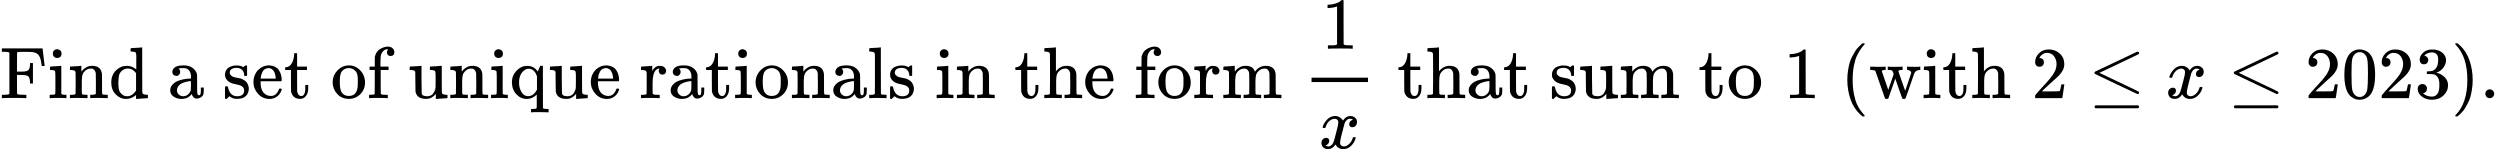 <svg xmlns="http://www.w3.org/2000/svg" width="77.337ex" height="4.613ex" role="img" focusable="false" viewBox="0 -1342 34183.1 2039" xmlns:xlink="http://www.w3.org/1999/xlink" aria-hidden="true" style="vertical-align: -1.577ex;"><defs><path id="MJX-23-TEX-N-46" d="M128 619Q121 626 117 628T101 631T58 634H25V680H582V676Q584 670 596 560T610 444V440H570V444Q563 493 561 501Q555 538 543 563T516 601T477 622T431 631T374 633H334H286Q252 633 244 631T233 621Q232 619 232 490V363H284Q287 363 303 363T327 364T349 367T372 373T389 385Q407 403 410 459V480H450V200H410V221Q407 276 389 296Q381 303 371 307T348 313T327 316T303 317T284 317H232V189L233 61Q240 54 245 52T270 48T333 46H360V0H348Q324 3 182 3Q51 3 36 0H25V46H58Q100 47 109 49T128 61V619Z"></path><path id="MJX-23-TEX-N-69" d="M69 609Q69 637 87 653T131 669Q154 667 171 652T188 609Q188 579 171 564T129 549Q104 549 87 564T69 609ZM247 0Q232 3 143 3Q132 3 106 3T56 1L34 0H26V46H42Q70 46 91 49Q100 53 102 60T104 102V205V293Q104 345 102 359T88 378Q74 385 41 385H30V408Q30 431 32 431L42 432Q52 433 70 434T106 436Q123 437 142 438T171 441T182 442H185V62Q190 52 197 50T232 46H255V0H247Z"></path><path id="MJX-23-TEX-N-6E" d="M41 46H55Q94 46 102 60V68Q102 77 102 91T102 122T103 161T103 203Q103 234 103 269T102 328V351Q99 370 88 376T43 385H25V408Q25 431 27 431L37 432Q47 433 65 434T102 436Q119 437 138 438T167 441T178 442H181V402Q181 364 182 364T187 369T199 384T218 402T247 421T285 437Q305 442 336 442Q450 438 463 329Q464 322 464 190V104Q464 66 466 59T477 49Q498 46 526 46H542V0H534L510 1Q487 2 460 2T422 3Q319 3 310 0H302V46H318Q379 46 379 62Q380 64 380 200Q379 335 378 343Q372 371 358 385T334 402T308 404Q263 404 229 370Q202 343 195 315T187 232V168V108Q187 78 188 68T191 55T200 49Q221 46 249 46H265V0H257L234 1Q210 2 183 2T145 3Q42 3 33 0H25V46H41Z"></path><path id="MJX-23-TEX-N-64" d="M376 495Q376 511 376 535T377 568Q377 613 367 624T316 637H298V660Q298 683 300 683L310 684Q320 685 339 686T376 688Q393 689 413 690T443 693T454 694H457V390Q457 84 458 81Q461 61 472 55T517 46H535V0Q533 0 459 -5T380 -11H373V44L365 37Q307 -11 235 -11Q158 -11 96 50T34 215Q34 315 97 378T244 442Q319 442 376 393V495ZM373 342Q328 405 260 405Q211 405 173 369Q146 341 139 305T131 211Q131 155 138 120T173 59Q203 26 251 26Q322 26 373 103V342Z"></path><path id="MJX-23-TEX-N-20" d=""></path><path id="MJX-23-TEX-N-61" d="M137 305T115 305T78 320T63 359Q63 394 97 421T218 448Q291 448 336 416T396 340Q401 326 401 309T402 194V124Q402 76 407 58T428 40Q443 40 448 56T453 109V145H493V106Q492 66 490 59Q481 29 455 12T400 -6T353 12T329 54V58L327 55Q325 52 322 49T314 40T302 29T287 17T269 6T247 -2T221 -8T190 -11Q130 -11 82 20T34 107Q34 128 41 147T68 188T116 225T194 253T304 268H318V290Q318 324 312 340Q290 411 215 411Q197 411 181 410T156 406T148 403Q170 388 170 359Q170 334 154 320ZM126 106Q126 75 150 51T209 26Q247 26 276 49T315 109Q317 116 318 175Q318 233 317 233Q309 233 296 232T251 223T193 203T147 166T126 106Z"></path><path id="MJX-23-TEX-N-73" d="M295 316Q295 356 268 385T190 414Q154 414 128 401Q98 382 98 349Q97 344 98 336T114 312T157 287Q175 282 201 278T245 269T277 256Q294 248 310 236T342 195T359 133Q359 71 321 31T198 -10H190Q138 -10 94 26L86 19L77 10Q71 4 65 -1L54 -11H46H42Q39 -11 33 -5V74V132Q33 153 35 157T45 162H54Q66 162 70 158T75 146T82 119T101 77Q136 26 198 26Q295 26 295 104Q295 133 277 151Q257 175 194 187T111 210Q75 227 54 256T33 318Q33 357 50 384T93 424T143 442T187 447H198Q238 447 268 432L283 424L292 431Q302 440 314 448H322H326Q329 448 335 442V310L329 304H301Q295 310 295 316Z"></path><path id="MJX-23-TEX-N-65" d="M28 218Q28 273 48 318T98 391T163 433T229 448Q282 448 320 430T378 380T406 316T415 245Q415 238 408 231H126V216Q126 68 226 36Q246 30 270 30Q312 30 342 62Q359 79 369 104L379 128Q382 131 395 131H398Q415 131 415 121Q415 117 412 108Q393 53 349 21T250 -11Q155 -11 92 58T28 218ZM333 275Q322 403 238 411H236Q228 411 220 410T195 402T166 381T143 340T127 274V267H333V275Z"></path><path id="MJX-23-TEX-N-74" d="M27 422Q80 426 109 478T141 600V615H181V431H316V385H181V241Q182 116 182 100T189 68Q203 29 238 29Q282 29 292 100Q293 108 293 146V181H333V146V134Q333 57 291 17Q264 -10 221 -10Q187 -10 162 2T124 33T105 68T98 100Q97 107 97 248V385H18V422H27Z"></path><path id="MJX-23-TEX-N-6F" d="M28 214Q28 309 93 378T250 448Q340 448 405 380T471 215Q471 120 407 55T250 -10Q153 -10 91 57T28 214ZM250 30Q372 30 372 193V225V250Q372 272 371 288T364 326T348 362T317 390T268 410Q263 411 252 411Q222 411 195 399Q152 377 139 338T126 246V226Q126 130 145 91Q177 30 250 30Z"></path><path id="MJX-23-TEX-N-66" d="M273 0Q255 3 146 3Q43 3 34 0H26V46H42Q70 46 91 49Q99 52 103 60Q104 62 104 224V385H33V431H104V497L105 564L107 574Q126 639 171 668T266 704Q267 704 275 704T289 705Q330 702 351 679T372 627Q372 604 358 590T321 576T284 590T270 627Q270 647 288 667H284Q280 668 273 668Q245 668 223 647T189 592Q183 572 182 497V431H293V385H185V225Q185 63 186 61T189 57T194 54T199 51T206 49T213 48T222 47T231 47T241 46T251 46H282V0H273Z"></path><path id="MJX-23-TEX-N-75" d="M383 58Q327 -10 256 -10H249Q124 -10 105 89Q104 96 103 226Q102 335 102 348T96 369Q86 385 36 385H25V408Q25 431 27 431L38 432Q48 433 67 434T105 436Q122 437 142 438T172 441T184 442H187V261Q188 77 190 64Q193 49 204 40Q224 26 264 26Q290 26 311 35T343 58T363 90T375 120T379 144Q379 145 379 161T380 201T380 248V315Q380 361 370 372T320 385H302V431Q304 431 378 436T457 442H464V264Q464 84 465 81Q468 61 479 55T524 46H542V0Q540 0 467 -5T390 -11H383V58Z"></path><path id="MJX-23-TEX-N-71" d="M33 218Q33 308 95 374T236 441H246Q330 441 381 372L387 364Q388 364 404 403L420 442H457V156Q457 -132 458 -134Q462 -142 470 -145Q491 -148 519 -148H535V-194H527L504 -193Q480 -192 453 -192T415 -191Q312 -191 303 -194H295V-148H311Q339 -148 360 -145Q369 -141 371 -135T373 -106V-41V49Q313 -11 236 -11Q154 -11 94 53T33 218ZM376 300Q346 389 278 401Q275 401 269 401T261 402Q211 400 171 350T131 214Q131 137 165 82T253 27Q296 27 328 54T376 118V300Z"></path><path id="MJX-23-TEX-N-72" d="M36 46H50Q89 46 97 60V68Q97 77 97 91T98 122T98 161T98 203Q98 234 98 269T98 328L97 351Q94 370 83 376T38 385H20V408Q20 431 22 431L32 432Q42 433 60 434T96 436Q112 437 131 438T160 441T171 442H174V373Q213 441 271 441H277Q322 441 343 419T364 373Q364 352 351 337T313 322Q288 322 276 338T263 372Q263 381 265 388T270 400T273 405Q271 407 250 401Q234 393 226 386Q179 341 179 207V154Q179 141 179 127T179 101T180 81T180 66V61Q181 59 183 57T188 54T193 51T200 49T207 48T216 47T225 47T235 46T245 46H276V0H267Q249 3 140 3Q37 3 28 0H20V46H36Z"></path><path id="MJX-23-TEX-N-6C" d="M42 46H56Q95 46 103 60V68Q103 77 103 91T103 124T104 167T104 217T104 272T104 329Q104 366 104 407T104 482T104 542T103 586T103 603Q100 622 89 628T44 637H26V660Q26 683 28 683L38 684Q48 685 67 686T104 688Q121 689 141 690T171 693T182 694H185V379Q185 62 186 60Q190 52 198 49Q219 46 247 46H263V0H255L232 1Q209 2 183 2T145 3T107 3T57 1L34 0H26V46H42Z"></path><path id="MJX-23-TEX-N-68" d="M41 46H55Q94 46 102 60V68Q102 77 102 91T102 124T102 167T103 217T103 272T103 329Q103 366 103 407T103 482T102 542T102 586T102 603Q99 622 88 628T43 637H25V660Q25 683 27 683L37 684Q47 685 66 686T103 688Q120 689 140 690T170 693T181 694H184V367Q244 442 328 442Q451 442 463 329Q464 322 464 190V104Q464 66 466 59T477 49Q498 46 526 46H542V0H534L510 1Q487 2 460 2T422 3Q319 3 310 0H302V46H318Q379 46 379 62Q380 64 380 200Q379 335 378 343Q372 371 358 385T334 402T308 404Q263 404 229 370Q202 343 195 315T187 232V168V108Q187 78 188 68T191 55T200 49Q221 46 249 46H265V0H257L234 1Q210 2 183 2T145 3Q42 3 33 0H25V46H41Z"></path><path id="MJX-23-TEX-N-6D" d="M41 46H55Q94 46 102 60V68Q102 77 102 91T102 122T103 161T103 203Q103 234 103 269T102 328V351Q99 370 88 376T43 385H25V408Q25 431 27 431L37 432Q47 433 65 434T102 436Q119 437 138 438T167 441T178 442H181V402Q181 364 182 364T187 369T199 384T218 402T247 421T285 437Q305 442 336 442Q351 442 364 440T387 434T406 426T421 417T432 406T441 395T448 384T452 374T455 366L457 361L460 365Q463 369 466 373T475 384T488 397T503 410T523 422T546 432T572 439T603 442Q729 442 740 329Q741 322 741 190V104Q741 66 743 59T754 49Q775 46 803 46H819V0H811L788 1Q764 2 737 2T699 3Q596 3 587 0H579V46H595Q656 46 656 62Q657 64 657 200Q656 335 655 343Q649 371 635 385T611 402T585 404Q540 404 506 370Q479 343 472 315T464 232V168V108Q464 78 465 68T468 55T477 49Q498 46 526 46H542V0H534L510 1Q487 2 460 2T422 3Q319 3 310 0H302V46H318Q379 46 379 62Q380 64 380 200Q379 335 378 343Q372 371 358 385T334 402T308 404Q263 404 229 370Q202 343 195 315T187 232V168V108Q187 78 188 68T191 55T200 49Q221 46 249 46H265V0H257L234 1Q210 2 183 2T145 3Q42 3 33 0H25V46H41Z"></path><path id="MJX-23-TEX-N-31" d="M213 578L200 573Q186 568 160 563T102 556H83V602H102Q149 604 189 617T245 641T273 663Q275 666 285 666Q294 666 302 660V361L303 61Q310 54 315 52T339 48T401 46H427V0H416Q395 3 257 3Q121 3 100 0H88V46H114Q136 46 152 46T177 47T193 50T201 52T207 57T213 61V578Z"></path><path id="MJX-23-TEX-I-1D465" d="M52 289Q59 331 106 386T222 442Q257 442 286 424T329 379Q371 442 430 442Q467 442 494 420T522 361Q522 332 508 314T481 292T458 288Q439 288 427 299T415 328Q415 374 465 391Q454 404 425 404Q412 404 406 402Q368 386 350 336Q290 115 290 78Q290 50 306 38T341 26Q378 26 414 59T463 140Q466 150 469 151T485 153H489Q504 153 504 145Q504 144 502 134Q486 77 440 33T333 -11Q263 -11 227 52Q186 -10 133 -10H127Q78 -10 57 16T35 71Q35 103 54 123T99 143Q142 143 142 101Q142 81 130 66T107 46T94 41L91 40Q91 39 97 36T113 29T132 26Q168 26 194 71Q203 87 217 139T245 247T261 313Q266 340 266 352Q266 380 251 392T217 404Q177 404 142 372T93 290Q91 281 88 280T72 278H58Q52 284 52 289Z"></path><path id="MJX-23-TEX-N-28" d="M94 250Q94 319 104 381T127 488T164 576T202 643T244 695T277 729T302 750H315H319Q333 750 333 741Q333 738 316 720T275 667T226 581T184 443T167 250T184 58T225 -81T274 -167T316 -220T333 -241Q333 -250 318 -250H315H302L274 -226Q180 -141 137 -14T94 250Z"></path><path id="MJX-23-TEX-N-77" d="M90 368Q84 378 76 380T40 385H18V431H24L43 430Q62 430 84 429T116 428Q206 428 221 431H229V385H215Q177 383 177 368Q177 367 221 239L265 113L339 328L333 345Q323 374 316 379Q308 384 278 385H258V431H264Q270 428 348 428Q439 428 454 431H461V385H452Q404 385 404 369Q404 366 418 324T449 234T481 143L496 100L537 219Q579 341 579 347Q579 363 564 373T530 385H522V431H529Q541 428 624 428Q692 428 698 431H703V385H697Q696 385 691 385T682 384Q635 377 619 334L559 161Q546 124 528 71Q508 12 503 1T487 -11H479Q460 -11 456 -4Q455 -3 407 133L361 267Q359 263 266 -4Q261 -11 243 -11H238Q225 -11 220 -3L90 368Z"></path><path id="MJX-23-TEX-N-32" d="M109 429Q82 429 66 447T50 491Q50 562 103 614T235 666Q326 666 387 610T449 465Q449 422 429 383T381 315T301 241Q265 210 201 149L142 93L218 92Q375 92 385 97Q392 99 409 186V189H449V186Q448 183 436 95T421 3V0H50V19V31Q50 38 56 46T86 81Q115 113 136 137Q145 147 170 174T204 211T233 244T261 278T284 308T305 340T320 369T333 401T340 431T343 464Q343 527 309 573T212 619Q179 619 154 602T119 569T109 550Q109 549 114 549Q132 549 151 535T170 489Q170 464 154 447T109 429Z"></path><path id="MJX-23-TEX-N-2264" d="M674 636Q682 636 688 630T694 615T687 601Q686 600 417 472L151 346L399 228Q687 92 691 87Q694 81 694 76Q694 58 676 56H670L382 192Q92 329 90 331Q83 336 83 348Q84 359 96 365Q104 369 382 500T665 634Q669 636 674 636ZM84 -118Q84 -108 99 -98H678Q694 -104 694 -118Q694 -130 679 -138H98Q84 -131 84 -118Z"></path><path id="MJX-23-TEX-N-30" d="M96 585Q152 666 249 666Q297 666 345 640T423 548Q460 465 460 320Q460 165 417 83Q397 41 362 16T301 -15T250 -22Q224 -22 198 -16T137 16T82 83Q39 165 39 320Q39 494 96 585ZM321 597Q291 629 250 629Q208 629 178 597Q153 571 145 525T137 333Q137 175 145 125T181 46Q209 16 250 16Q290 16 318 46Q347 76 354 130T362 333Q362 478 354 524T321 597Z"></path><path id="MJX-23-TEX-N-33" d="M127 463Q100 463 85 480T69 524Q69 579 117 622T233 665Q268 665 277 664Q351 652 390 611T430 522Q430 470 396 421T302 350L299 348Q299 347 308 345T337 336T375 315Q457 262 457 175Q457 96 395 37T238 -22Q158 -22 100 21T42 130Q42 158 60 175T105 193Q133 193 151 175T169 130Q169 119 166 110T159 94T148 82T136 74T126 70T118 67L114 66Q165 21 238 21Q293 21 321 74Q338 107 338 175V195Q338 290 274 322Q259 328 213 329L171 330L168 332Q166 335 166 348Q166 366 174 366Q202 366 232 371Q266 376 294 413T322 525V533Q322 590 287 612Q265 626 240 626Q208 626 181 615T143 592T132 580H135Q138 579 143 578T153 573T165 566T175 555T183 540T186 520Q186 498 172 481T127 463Z"></path><path id="MJX-23-TEX-N-29" d="M60 749L64 750Q69 750 74 750H86L114 726Q208 641 251 514T294 250Q294 182 284 119T261 12T224 -76T186 -143T145 -194T113 -227T90 -246Q87 -249 86 -250H74Q66 -250 63 -250T58 -247T55 -238Q56 -237 66 -225Q221 -64 221 250T66 725Q56 737 55 738Q55 746 60 749Z"></path><path id="MJX-23-TEX-N-2E" d="M78 60Q78 84 95 102T138 120Q162 120 180 104T199 61Q199 36 182 18T139 0T96 17T78 60Z"></path></defs><g stroke="currentColor" fill="currentColor" stroke-width="0" transform="scale(1,-1)"><g data-mml-node="math"><g data-mml-node="mtext"><use data-c="46" xlink:href="#MJX-23-TEX-N-46"></use><use data-c="69" xlink:href="#MJX-23-TEX-N-69" transform="translate(653,0)"></use><use data-c="6E" xlink:href="#MJX-23-TEX-N-6E" transform="translate(931,0)"></use><use data-c="64" xlink:href="#MJX-23-TEX-N-64" transform="translate(1487,0)"></use><use data-c="20" xlink:href="#MJX-23-TEX-N-20" transform="translate(2043,0)"></use><use data-c="61" xlink:href="#MJX-23-TEX-N-61" transform="translate(2293,0)"></use><use data-c="20" xlink:href="#MJX-23-TEX-N-20" transform="translate(2793,0)"></use><use data-c="73" xlink:href="#MJX-23-TEX-N-73" transform="translate(3043,0)"></use><use data-c="65" xlink:href="#MJX-23-TEX-N-65" transform="translate(3437,0)"></use><use data-c="74" xlink:href="#MJX-23-TEX-N-74" transform="translate(3881,0)"></use><use data-c="20" xlink:href="#MJX-23-TEX-N-20" transform="translate(4270,0)"></use><use data-c="6F" xlink:href="#MJX-23-TEX-N-6F" transform="translate(4520,0)"></use><use data-c="66" xlink:href="#MJX-23-TEX-N-66" transform="translate(5020,0)"></use><use data-c="20" xlink:href="#MJX-23-TEX-N-20" transform="translate(5326,0)"></use><use data-c="75" xlink:href="#MJX-23-TEX-N-75" transform="translate(5576,0)"></use><use data-c="6E" xlink:href="#MJX-23-TEX-N-6E" transform="translate(6132,0)"></use><use data-c="69" xlink:href="#MJX-23-TEX-N-69" transform="translate(6688,0)"></use><use data-c="71" xlink:href="#MJX-23-TEX-N-71" transform="translate(6966,0)"></use><use data-c="75" xlink:href="#MJX-23-TEX-N-75" transform="translate(7494,0)"></use><use data-c="65" xlink:href="#MJX-23-TEX-N-65" transform="translate(8050,0)"></use><use data-c="20" xlink:href="#MJX-23-TEX-N-20" transform="translate(8494,0)"></use><use data-c="72" xlink:href="#MJX-23-TEX-N-72" transform="translate(8744,0)"></use><use data-c="61" xlink:href="#MJX-23-TEX-N-61" transform="translate(9136,0)"></use><use data-c="74" xlink:href="#MJX-23-TEX-N-74" transform="translate(9636,0)"></use><use data-c="69" xlink:href="#MJX-23-TEX-N-69" transform="translate(10025,0)"></use><use data-c="6F" xlink:href="#MJX-23-TEX-N-6F" transform="translate(10303,0)"></use><use data-c="6E" xlink:href="#MJX-23-TEX-N-6E" transform="translate(10803,0)"></use><use data-c="61" xlink:href="#MJX-23-TEX-N-61" transform="translate(11359,0)"></use><use data-c="6C" xlink:href="#MJX-23-TEX-N-6C" transform="translate(11859,0)"></use><use data-c="73" xlink:href="#MJX-23-TEX-N-73" transform="translate(12137,0)"></use><use data-c="20" xlink:href="#MJX-23-TEX-N-20" transform="translate(12531,0)"></use><use data-c="69" xlink:href="#MJX-23-TEX-N-69" transform="translate(12781,0)"></use><use data-c="6E" xlink:href="#MJX-23-TEX-N-6E" transform="translate(13059,0)"></use><use data-c="20" xlink:href="#MJX-23-TEX-N-20" transform="translate(13615,0)"></use><use data-c="74" xlink:href="#MJX-23-TEX-N-74" transform="translate(13865,0)"></use><use data-c="68" xlink:href="#MJX-23-TEX-N-68" transform="translate(14254,0)"></use><use data-c="65" xlink:href="#MJX-23-TEX-N-65" transform="translate(14810,0)"></use><use data-c="20" xlink:href="#MJX-23-TEX-N-20" transform="translate(15254,0)"></use><use data-c="66" xlink:href="#MJX-23-TEX-N-66" transform="translate(15504,0)"></use><use data-c="6F" xlink:href="#MJX-23-TEX-N-6F" transform="translate(15810,0)"></use><use data-c="72" xlink:href="#MJX-23-TEX-N-72" transform="translate(16310,0)"></use><use data-c="6D" xlink:href="#MJX-23-TEX-N-6D" transform="translate(16702,0)"></use></g><g data-mml-node="mstyle" transform="translate(17535,0)"><g data-mml-node="mspace"></g></g><g data-mml-node="mstyle" transform="translate(17813,0)"><g data-mml-node="mfrac"><g data-mml-node="mn" transform="translate(256,676)"><use data-c="31" xlink:href="#MJX-23-TEX-N-31"></use></g><g data-mml-node="mi" transform="translate(220,-686)"><use data-c="1D465" xlink:href="#MJX-23-TEX-I-1D465"></use></g><rect width="772" height="60" x="120" y="220"></rect></g></g><g data-mml-node="mstyle" transform="translate(18825,0)"><g data-mml-node="mspace"></g></g><g data-mml-node="mtext" transform="translate(19103,0)"><use data-c="74" xlink:href="#MJX-23-TEX-N-74"></use><use data-c="68" xlink:href="#MJX-23-TEX-N-68" transform="translate(389,0)"></use><use data-c="61" xlink:href="#MJX-23-TEX-N-61" transform="translate(945,0)"></use><use data-c="74" xlink:href="#MJX-23-TEX-N-74" transform="translate(1445,0)"></use><use data-c="20" xlink:href="#MJX-23-TEX-N-20" transform="translate(1834,0)"></use><use data-c="73" xlink:href="#MJX-23-TEX-N-73" transform="translate(2084,0)"></use><use data-c="75" xlink:href="#MJX-23-TEX-N-75" transform="translate(2478,0)"></use><use data-c="6D" xlink:href="#MJX-23-TEX-N-6D" transform="translate(3034,0)"></use><use data-c="20" xlink:href="#MJX-23-TEX-N-20" transform="translate(3867,0)"></use><use data-c="74" xlink:href="#MJX-23-TEX-N-74" transform="translate(4117,0)"></use><use data-c="6F" xlink:href="#MJX-23-TEX-N-6F" transform="translate(4506,0)"></use></g><g data-mml-node="mstyle" transform="translate(24109,0)"><g data-mml-node="mspace"></g></g><g data-mml-node="mn" transform="translate(24387,0)"><use data-c="31" xlink:href="#MJX-23-TEX-N-31"></use></g><g data-mml-node="mstyle" transform="translate(24887,0)"><g data-mml-node="mspace"></g></g><g data-mml-node="mo" transform="translate(25165,0)"><use data-c="28" xlink:href="#MJX-23-TEX-N-28"></use></g><g data-mml-node="mtext" transform="translate(25554,0)"><use data-c="77" xlink:href="#MJX-23-TEX-N-77"></use><use data-c="69" xlink:href="#MJX-23-TEX-N-69" transform="translate(722,0)"></use><use data-c="74" xlink:href="#MJX-23-TEX-N-74" transform="translate(1000,0)"></use><use data-c="68" xlink:href="#MJX-23-TEX-N-68" transform="translate(1389,0)"></use></g><g data-mml-node="mstyle" transform="translate(27499,0)"><g data-mml-node="mspace"></g></g><g data-mml-node="mn" transform="translate(27777,0)"><use data-c="32" xlink:href="#MJX-23-TEX-N-32"></use></g><g data-mml-node="mo" transform="translate(28554.8,0)"><use data-c="2264" xlink:href="#MJX-23-TEX-N-2264"></use></g><g data-mml-node="mi" transform="translate(29610.6,0)"><use data-c="1D465" xlink:href="#MJX-23-TEX-I-1D465"></use></g><g data-mml-node="mo" transform="translate(30460.3,0)"><use data-c="2264" xlink:href="#MJX-23-TEX-N-2264"></use></g><g data-mml-node="mn" transform="translate(31516.1,0)"><use data-c="32" xlink:href="#MJX-23-TEX-N-32"></use><use data-c="30" xlink:href="#MJX-23-TEX-N-30" transform="translate(500,0)"></use><use data-c="32" xlink:href="#MJX-23-TEX-N-32" transform="translate(1000,0)"></use><use data-c="33" xlink:href="#MJX-23-TEX-N-33" transform="translate(1500,0)"></use></g><g data-mml-node="mo" transform="translate(33516.1,0)"><use data-c="29" xlink:href="#MJX-23-TEX-N-29"></use></g><g data-mml-node="mo" transform="translate(33905.1,0)"><use data-c="2E" xlink:href="#MJX-23-TEX-N-2E"></use></g></g></g></svg>